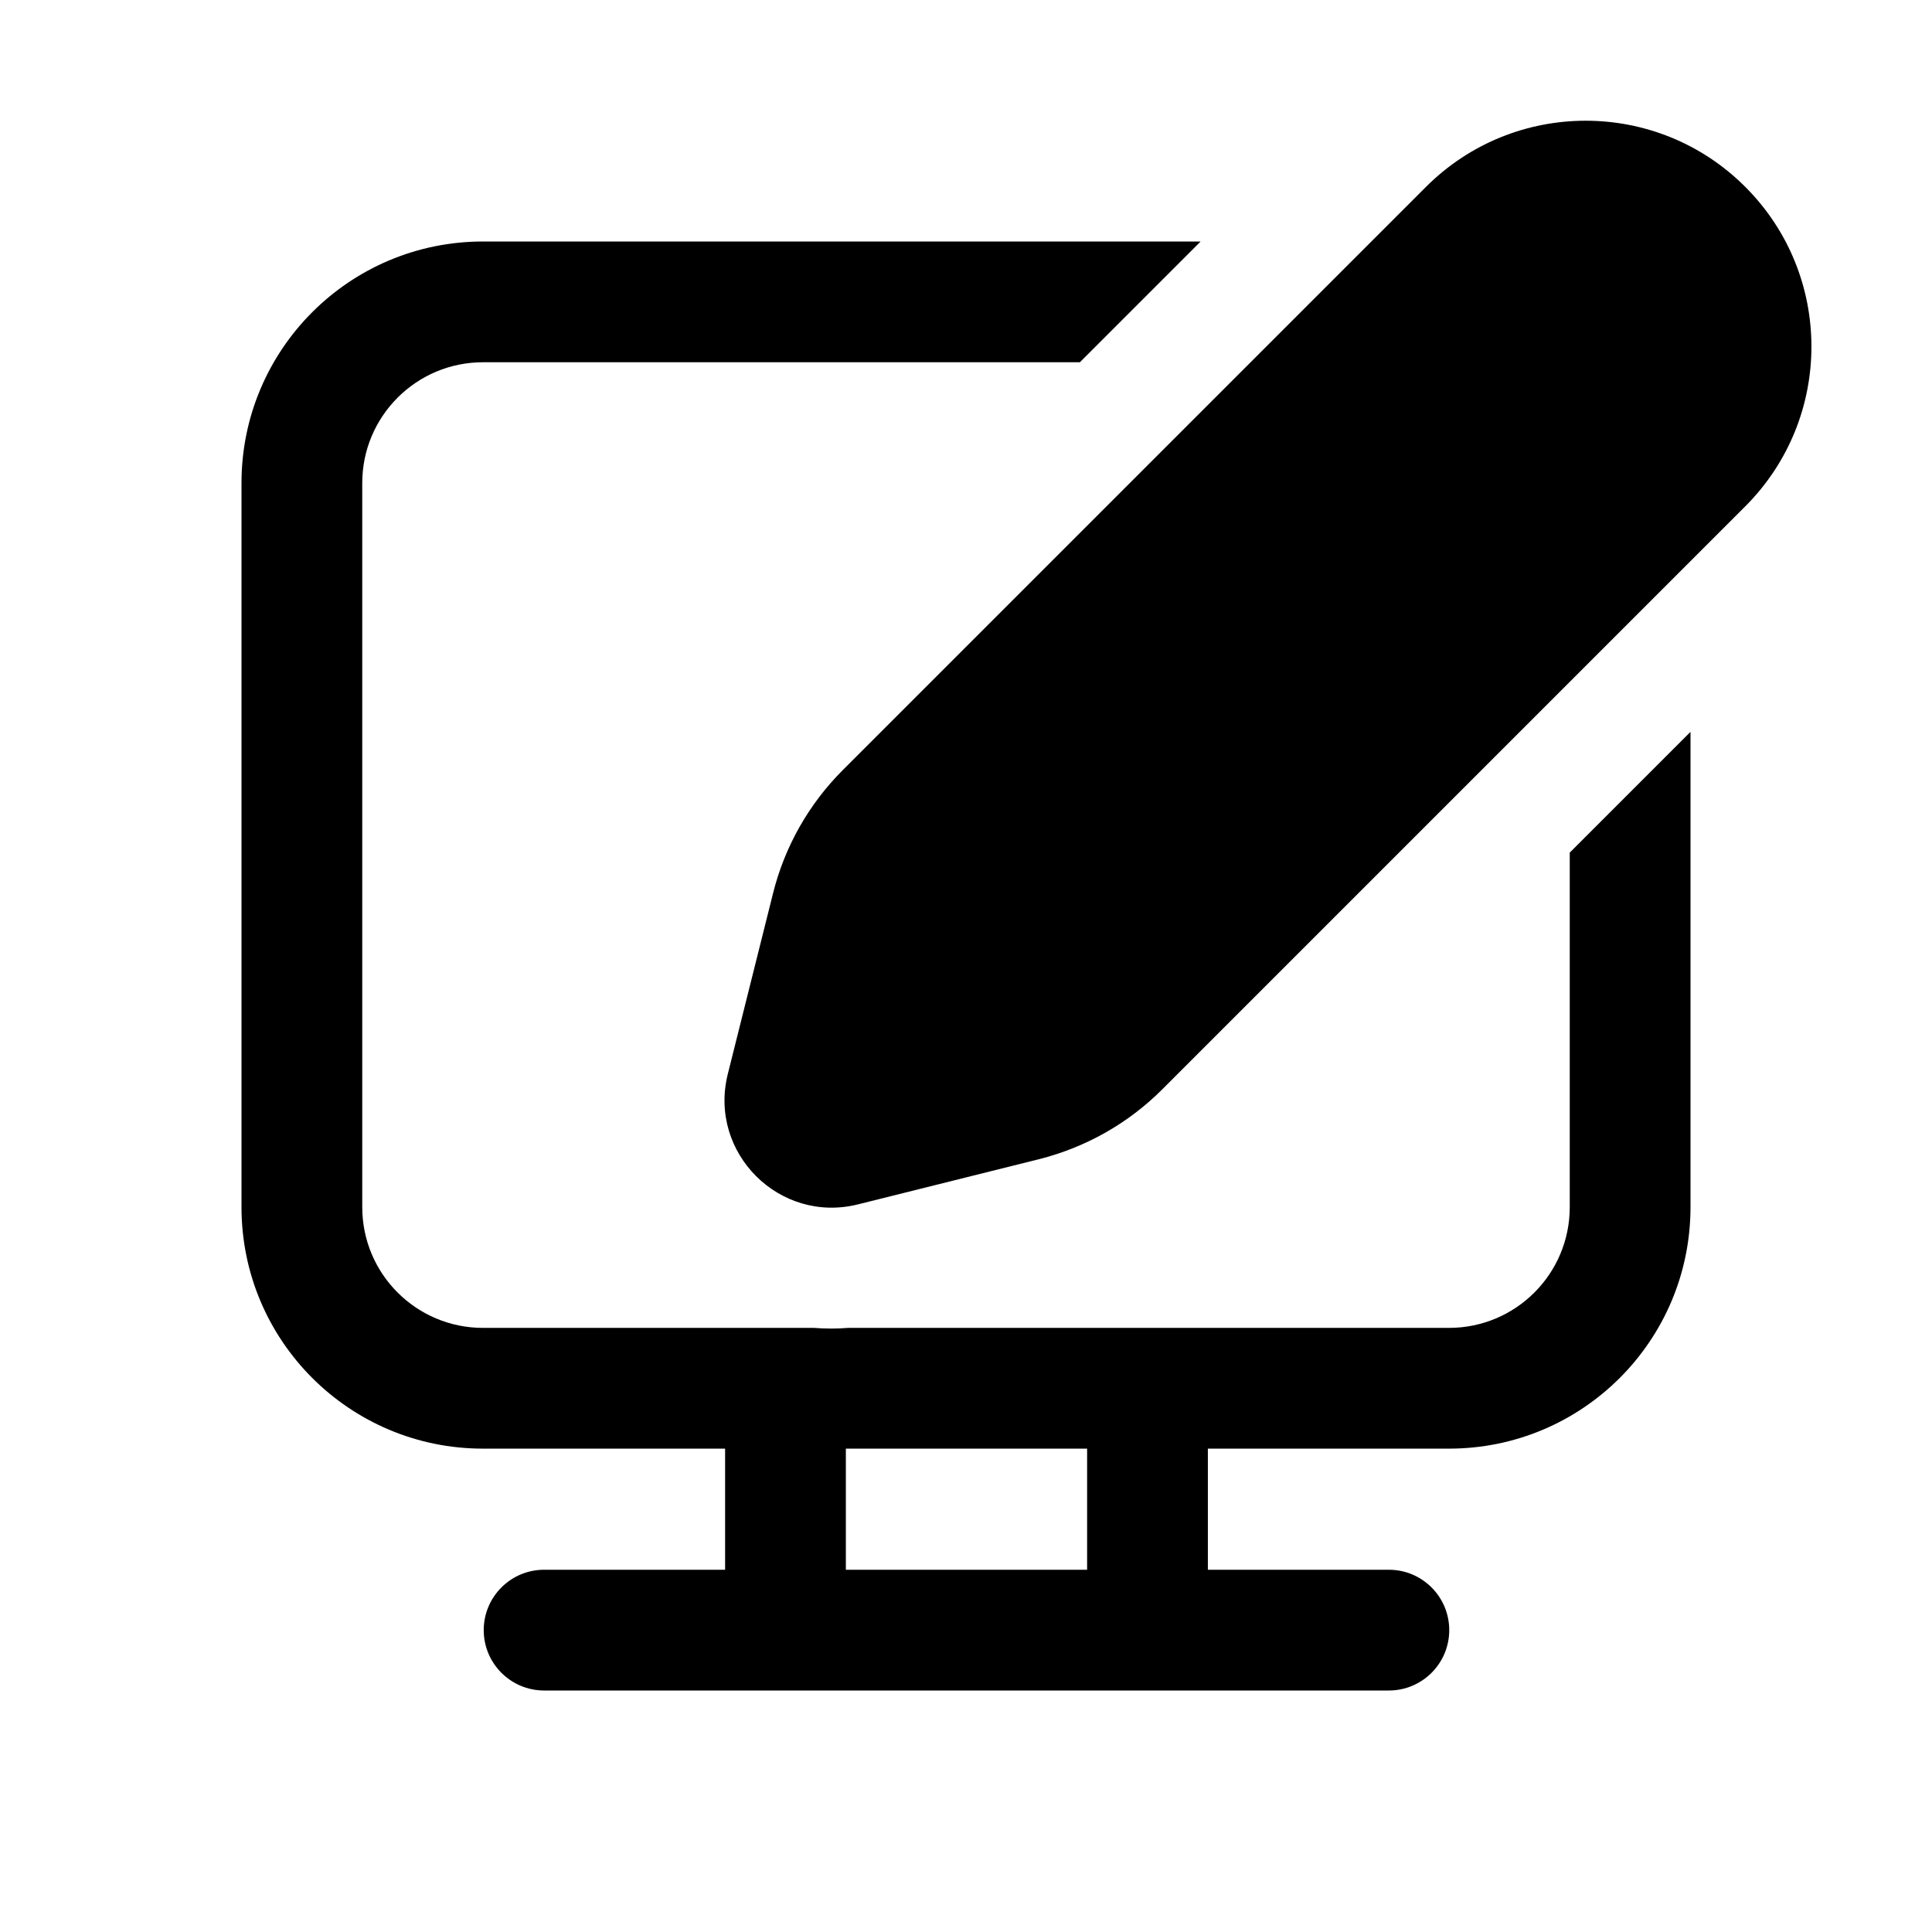<svg xmlns="http://www.w3.org/2000/svg" viewBox="0 0 16 16" fill="none"><path d="M6.98 6.377L11.809 1.548C12.54 0.817 13.724 0.817 14.454 1.548C15.184 2.278 15.184 3.462 14.454 4.193L9.625 9.022C9.343 9.304 8.99 9.503 8.604 9.6L7.106 9.974C6.455 10.137 5.865 9.547 6.027 8.896L6.402 7.398C6.498 7.012 6.698 6.659 6.98 6.377ZM4 10.997H6.741C6.833 11.004 6.928 11.005 7.024 10.997H12C12.552 10.997 13 10.55 13 9.997V7.061L14 6.061V9.997C14 11.102 13.105 11.997 12 11.997H10.003V13H11.502C11.778 13 12.002 13.224 12.002 13.5C12.002 13.776 11.778 14 11.502 14H4.506C4.23 14 4.006 13.776 4.006 13.5C4.006 13.224 4.23 13 4.506 13H6.005V11.997H4C2.895 11.997 2 11.102 2 9.997V4C2 2.895 2.895 2 4 2H9.943L8.943 3H4C3.448 3 3 3.448 3 4V9.997C3 10.55 3.448 10.997 4 10.997ZM9.003 11.997H7.005V13H9.003V11.997Z" fill="currentColor"/></svg>